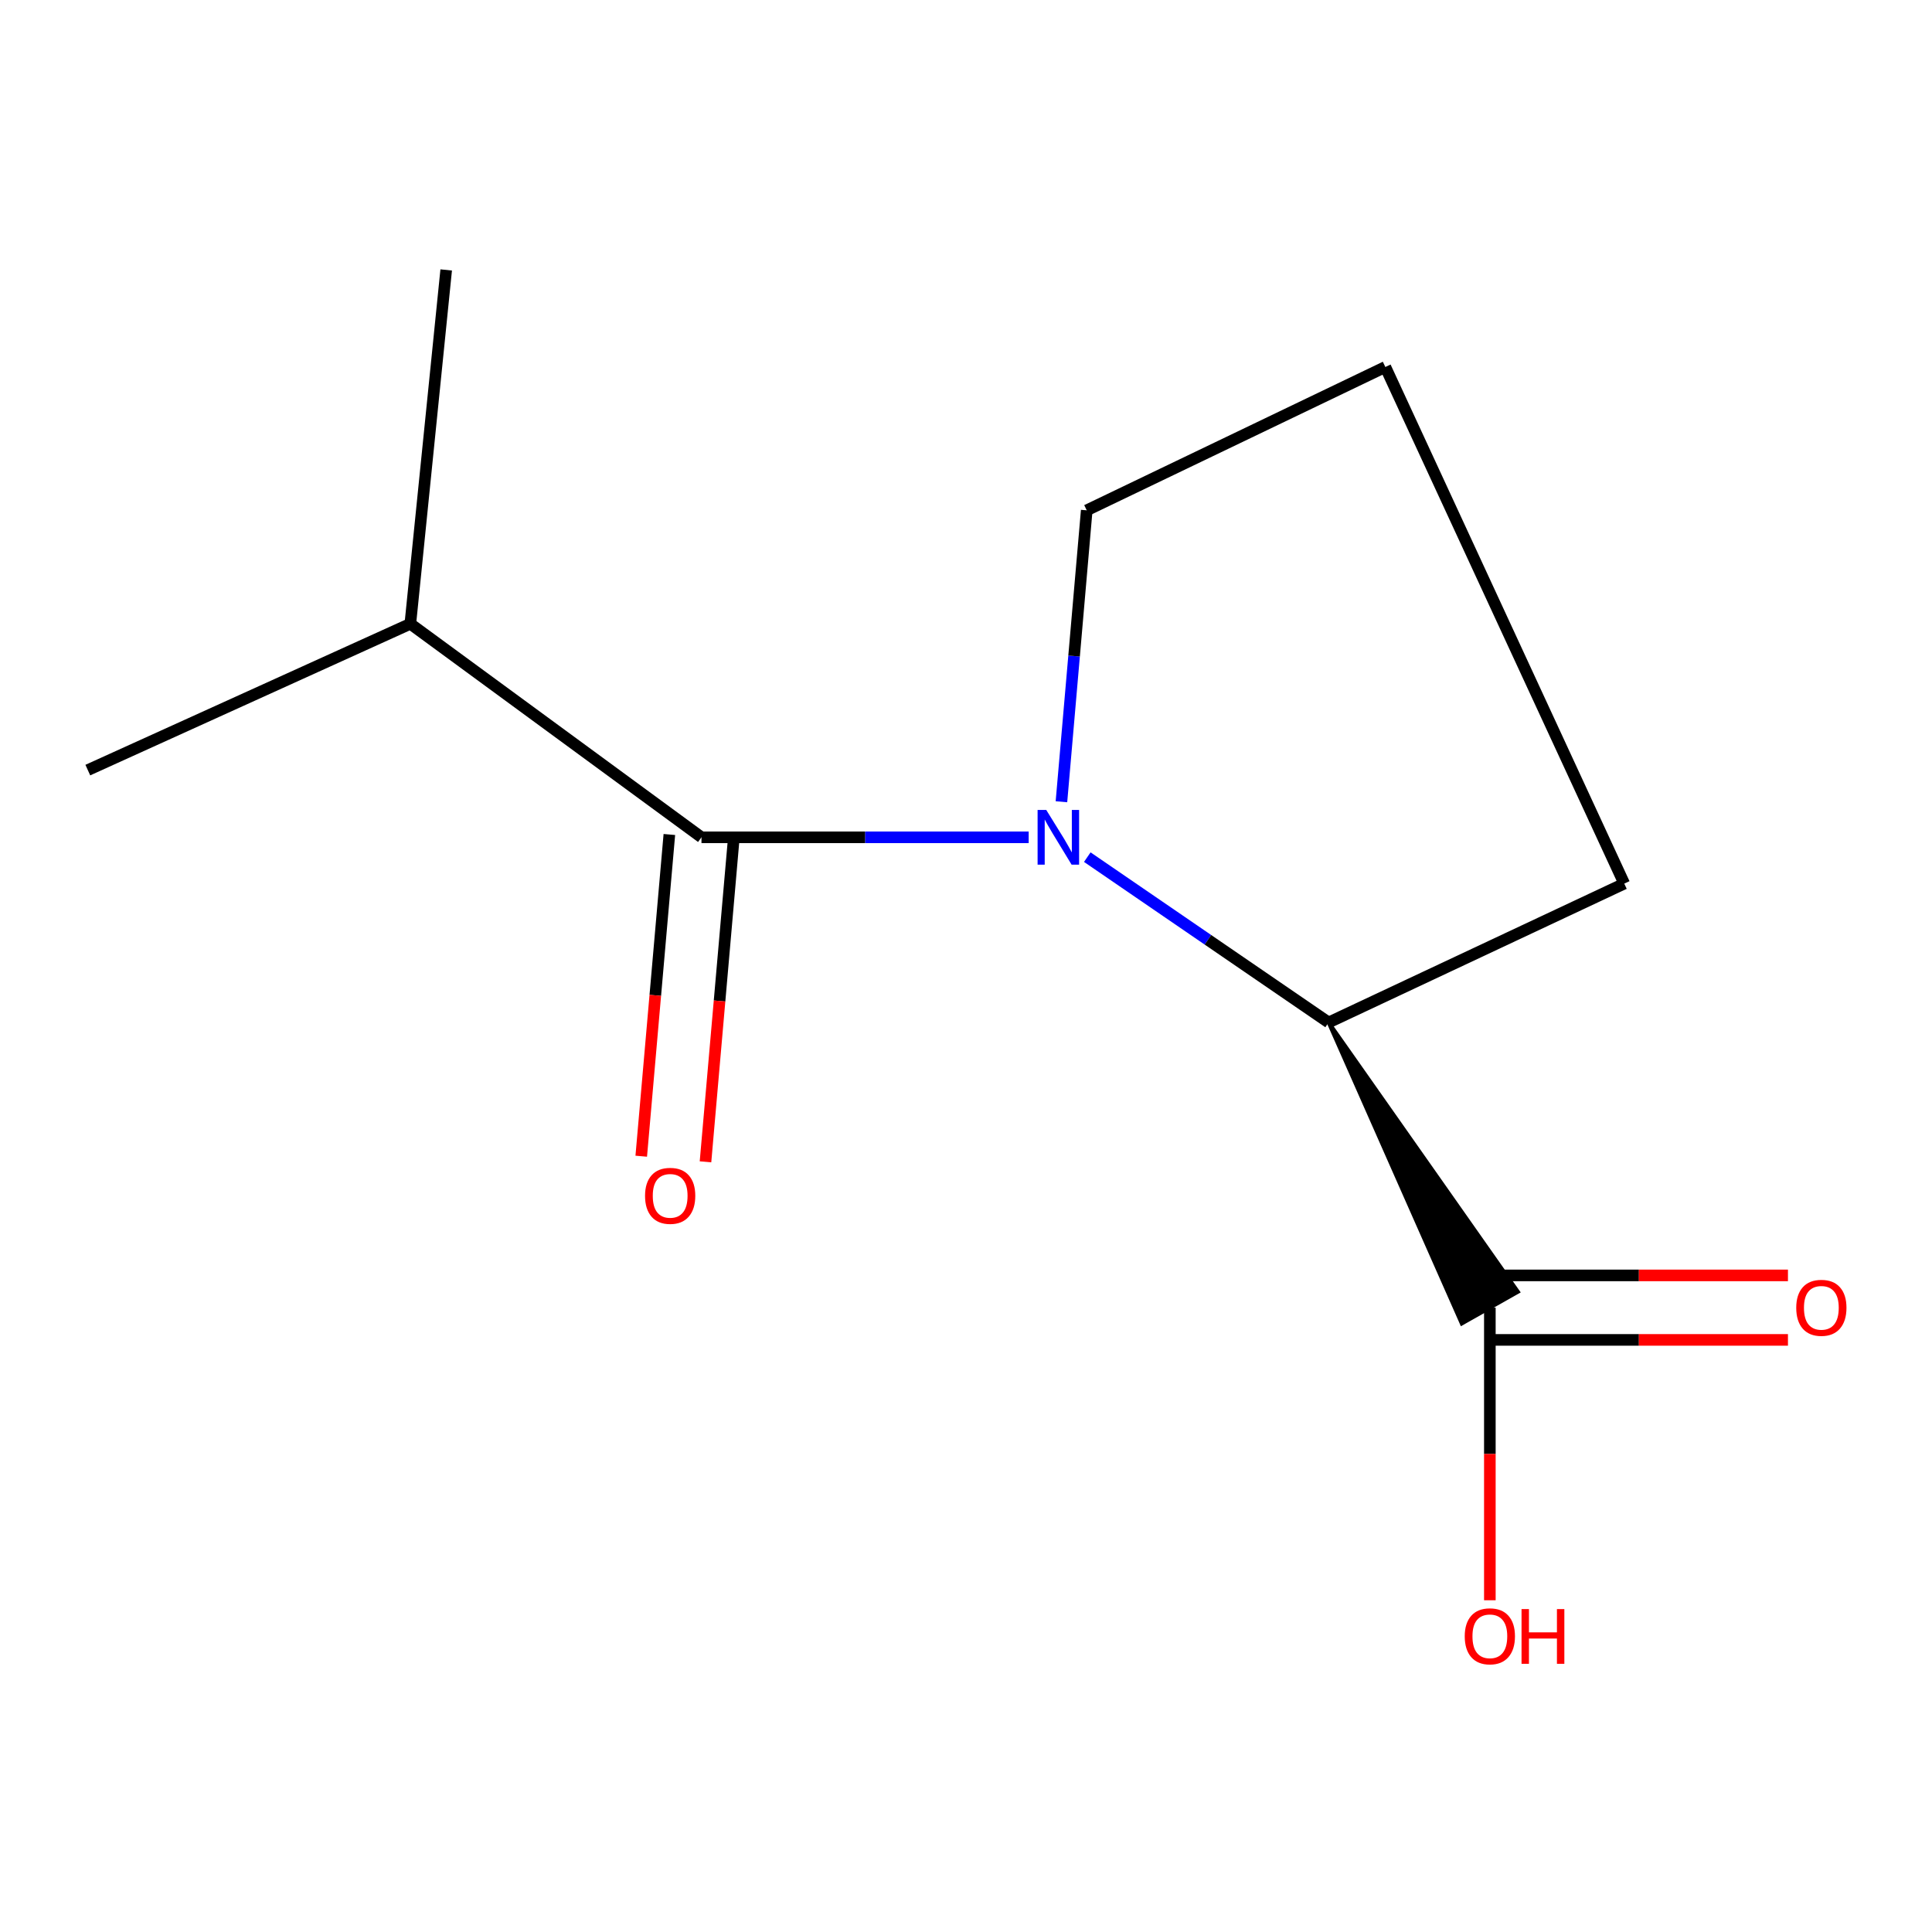 <?xml version='1.0' encoding='iso-8859-1'?>
<svg version='1.1' baseProfile='full'
              xmlns='http://www.w3.org/2000/svg'
                      xmlns:rdkit='http://www.rdkit.org/xml'
                      xmlns:xlink='http://www.w3.org/1999/xlink'
                  xml:space='preserve'
width='1000px' height='1000px' viewBox='0 0 1000 1000'>
<!-- END OF HEADER -->
<rect style='opacity:1.0;fill:#FFFFFF;stroke:none' width='1000' height='1000' x='0' y='0'> </rect>
<path class='bond-0' d='M 532.442,433.39 L 447.764,433.39' style='fill:none;fill-rule:evenodd;stroke:#0000FF;stroke-width:6px;stroke-linecap:butt;stroke-linejoin:miter;stroke-opacity:1' />
<path class='bond-0' d='M 447.764,433.39 L 363.086,433.39' style='fill:none;fill-rule:evenodd;stroke:#000000;stroke-width:6px;stroke-linecap:butt;stroke-linejoin:miter;stroke-opacity:1' />
<path class='bond-1' d='M 562.779,443.653 L 625.235,486.443' style='fill:none;fill-rule:evenodd;stroke:#0000FF;stroke-width:6px;stroke-linecap:butt;stroke-linejoin:miter;stroke-opacity:1' />
<path class='bond-1' d='M 625.235,486.443 L 687.69,529.233' style='fill:none;fill-rule:evenodd;stroke:#000000;stroke-width:6px;stroke-linecap:butt;stroke-linejoin:miter;stroke-opacity:1' />
<path class='bond-6' d='M 549.398,414.983 L 555.943,339.562' style='fill:none;fill-rule:evenodd;stroke:#0000FF;stroke-width:6px;stroke-linecap:butt;stroke-linejoin:miter;stroke-opacity:1' />
<path class='bond-6' d='M 555.943,339.562 L 562.488,264.142' style='fill:none;fill-rule:evenodd;stroke:#000000;stroke-width:6px;stroke-linecap:butt;stroke-linejoin:miter;stroke-opacity:1' />
<path class='bond-3' d='M 346.458,431.937 L 339.182,515.196' style='fill:none;fill-rule:evenodd;stroke:#000000;stroke-width:6px;stroke-linecap:butt;stroke-linejoin:miter;stroke-opacity:1' />
<path class='bond-3' d='M 339.182,515.196 L 331.907,598.455' style='fill:none;fill-rule:evenodd;stroke:#FF0000;stroke-width:6px;stroke-linecap:butt;stroke-linejoin:miter;stroke-opacity:1' />
<path class='bond-3' d='M 379.713,434.843 L 372.438,518.102' style='fill:none;fill-rule:evenodd;stroke:#000000;stroke-width:6px;stroke-linecap:butt;stroke-linejoin:miter;stroke-opacity:1' />
<path class='bond-3' d='M 372.438,518.102 L 365.162,601.361' style='fill:none;fill-rule:evenodd;stroke:#FF0000;stroke-width:6px;stroke-linecap:butt;stroke-linejoin:miter;stroke-opacity:1' />
<path class='bond-5' d='M 363.086,433.39 L 212.384,322.876' style='fill:none;fill-rule:evenodd;stroke:#000000;stroke-width:6px;stroke-linecap:butt;stroke-linejoin:miter;stroke-opacity:1' />
<path class='bond-2' d='M 687.69,529.233 L 756.616,685.053 L 785.675,668.623 Z' style='fill:#000000;fill-rule:evenodd;fill-opacity:1;stroke:#000000;stroke-width:2px;stroke-linecap:butt;stroke-linejoin:miter;stroke-opacity:1;' />
<path class='bond-8' d='M 687.69,529.233 L 840.71,457.351' style='fill:none;fill-rule:evenodd;stroke:#000000;stroke-width:6px;stroke-linecap:butt;stroke-linejoin:miter;stroke-opacity:1' />
<path class='bond-4' d='M 771.145,693.529 L 848.292,693.529' style='fill:none;fill-rule:evenodd;stroke:#000000;stroke-width:6px;stroke-linecap:butt;stroke-linejoin:miter;stroke-opacity:1' />
<path class='bond-4' d='M 848.292,693.529 L 925.44,693.529' style='fill:none;fill-rule:evenodd;stroke:#FF0000;stroke-width:6px;stroke-linecap:butt;stroke-linejoin:miter;stroke-opacity:1' />
<path class='bond-4' d='M 771.145,660.147 L 848.292,660.147' style='fill:none;fill-rule:evenodd;stroke:#000000;stroke-width:6px;stroke-linecap:butt;stroke-linejoin:miter;stroke-opacity:1' />
<path class='bond-4' d='M 848.292,660.147 L 925.44,660.147' style='fill:none;fill-rule:evenodd;stroke:#FF0000;stroke-width:6px;stroke-linecap:butt;stroke-linejoin:miter;stroke-opacity:1' />
<path class='bond-7' d='M 771.145,676.838 L 771.145,752.566' style='fill:none;fill-rule:evenodd;stroke:#000000;stroke-width:6px;stroke-linecap:butt;stroke-linejoin:miter;stroke-opacity:1' />
<path class='bond-7' d='M 771.145,752.566 L 771.145,828.294' style='fill:none;fill-rule:evenodd;stroke:#FF0000;stroke-width:6px;stroke-linecap:butt;stroke-linejoin:miter;stroke-opacity:1' />
<path class='bond-10' d='M 212.384,322.876 L 45.455,398.598' style='fill:none;fill-rule:evenodd;stroke:#000000;stroke-width:6px;stroke-linecap:butt;stroke-linejoin:miter;stroke-opacity:1' />
<path class='bond-11' d='M 212.384,322.876 L 230.948,139.72' style='fill:none;fill-rule:evenodd;stroke:#000000;stroke-width:6px;stroke-linecap:butt;stroke-linejoin:miter;stroke-opacity:1' />
<path class='bond-9' d='M 562.488,264.142 L 717.047,189.941' style='fill:none;fill-rule:evenodd;stroke:#000000;stroke-width:6px;stroke-linecap:butt;stroke-linejoin:miter;stroke-opacity:1' />
<path class='bond-12' d='M 840.71,457.351 L 717.047,189.941' style='fill:none;fill-rule:evenodd;stroke:#000000;stroke-width:6px;stroke-linecap:butt;stroke-linejoin:miter;stroke-opacity:1' />
<path  class='atom-0' d='M 541.54 419.23
L 550.82 434.23
Q 551.74 435.71, 553.22 438.39
Q 554.7 441.07, 554.78 441.23
L 554.78 419.23
L 558.54 419.23
L 558.54 447.55
L 554.66 447.55
L 544.7 431.15
Q 543.54 429.23, 542.3 427.03
Q 541.1 424.83, 540.74 424.15
L 540.74 447.55
L 537.06 447.55
L 537.06 419.23
L 541.54 419.23
' fill='#0000FF'/>
<path  class='atom-4' d='M 333.877 618.963
Q 333.877 612.163, 337.237 608.363
Q 340.597 604.563, 346.877 604.563
Q 353.157 604.563, 356.517 608.363
Q 359.877 612.163, 359.877 618.963
Q 359.877 625.843, 356.477 629.763
Q 353.077 633.643, 346.877 633.643
Q 340.637 633.643, 337.237 629.763
Q 333.877 625.883, 333.877 618.963
M 346.877 630.443
Q 351.197 630.443, 353.517 627.563
Q 355.877 624.643, 355.877 618.963
Q 355.877 613.403, 353.517 610.603
Q 351.197 607.763, 346.877 607.763
Q 342.557 607.763, 340.197 610.563
Q 337.877 613.363, 337.877 618.963
Q 337.877 624.683, 340.197 627.563
Q 342.557 630.443, 346.877 630.443
' fill='#FF0000'/>
<path  class='atom-5' d='M 929.729 676.918
Q 929.729 670.118, 933.089 666.318
Q 936.449 662.518, 942.729 662.518
Q 949.009 662.518, 952.369 666.318
Q 955.729 670.118, 955.729 676.918
Q 955.729 683.798, 952.329 687.718
Q 948.929 691.598, 942.729 691.598
Q 936.489 691.598, 933.089 687.718
Q 929.729 683.838, 929.729 676.918
M 942.729 688.398
Q 947.049 688.398, 949.369 685.518
Q 951.729 682.598, 951.729 676.918
Q 951.729 671.358, 949.369 668.558
Q 947.049 665.718, 942.729 665.718
Q 938.409 665.718, 936.049 668.518
Q 933.729 671.318, 933.729 676.918
Q 933.729 682.638, 936.049 685.518
Q 938.409 688.398, 942.729 688.398
' fill='#FF0000'/>
<path  class='atom-8' d='M 758.145 846.944
Q 758.145 840.144, 761.505 836.344
Q 764.865 832.544, 771.145 832.544
Q 777.425 832.544, 780.785 836.344
Q 784.145 840.144, 784.145 846.944
Q 784.145 853.824, 780.745 857.744
Q 777.345 861.624, 771.145 861.624
Q 764.905 861.624, 761.505 857.744
Q 758.145 853.864, 758.145 846.944
M 771.145 858.424
Q 775.465 858.424, 777.785 855.544
Q 780.145 852.624, 780.145 846.944
Q 780.145 841.384, 777.785 838.584
Q 775.465 835.744, 771.145 835.744
Q 766.825 835.744, 764.465 838.544
Q 762.145 841.344, 762.145 846.944
Q 762.145 852.664, 764.465 855.544
Q 766.825 858.424, 771.145 858.424
' fill='#FF0000'/>
<path  class='atom-8' d='M 787.545 832.864
L 791.385 832.864
L 791.385 844.904
L 805.865 844.904
L 805.865 832.864
L 809.705 832.864
L 809.705 861.184
L 805.865 861.184
L 805.865 848.104
L 791.385 848.104
L 791.385 861.184
L 787.545 861.184
L 787.545 832.864
' fill='#FF0000'/>
</svg>
